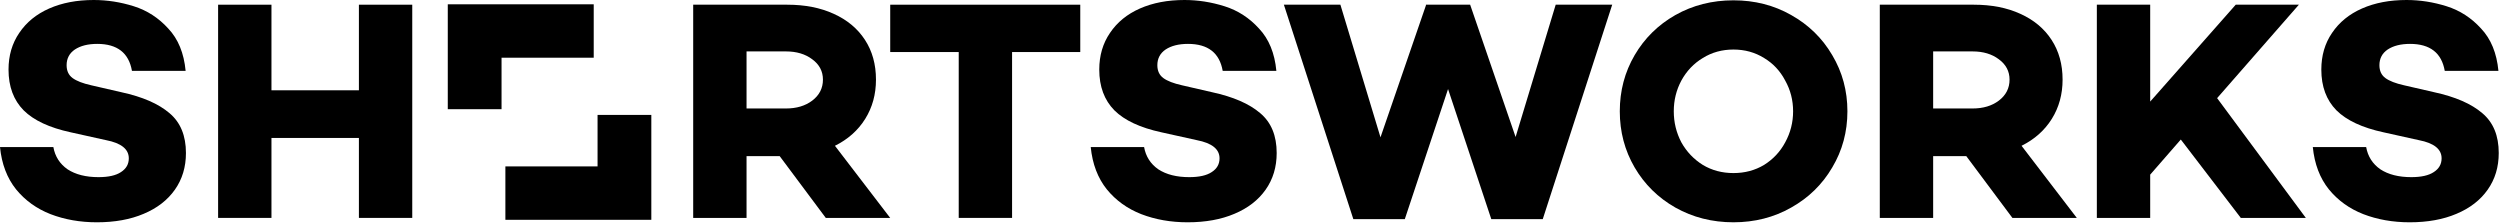 <svg width="460" height="41" viewBox="0 0 460 41" fill="none" xmlns="http://www.w3.org/2000/svg">
<g clip-path="url(#clip0_12803_82)">
<path d="M17.252 0C19.73 0 22.189 0.385 24.629 1.154C27.069 1.923 29.179 3.288 30.96 5.25C32.781 7.173 33.846 9.769 34.155 13.038H24.28C23.7 9.73 21.57 8.076 17.891 8.076C16.187 8.076 14.812 8.423 13.767 9.115C12.76 9.807 12.256 10.769 12.256 11.999C12.256 13.038 12.624 13.826 13.36 14.365C14.096 14.903 15.238 15.345 16.787 15.691L22.305 16.961C26.217 17.807 29.179 19.095 31.193 20.826C33.206 22.518 34.213 24.96 34.213 28.152C34.213 30.729 33.536 32.979 32.18 34.902C30.825 36.825 28.908 38.306 26.43 39.344C23.99 40.382 21.124 40.902 17.833 40.902C14.735 40.902 11.889 40.401 9.294 39.402C6.738 38.402 4.628 36.883 2.962 34.844C1.297 32.767 0.31 30.172 0 27.056H9.817C10.127 28.787 10.998 30.152 12.431 31.152C13.902 32.114 15.8 32.594 18.123 32.594C19.943 32.594 21.318 32.287 22.247 31.671C23.215 31.056 23.7 30.21 23.7 29.133C23.7 27.441 22.305 26.326 19.517 25.787L13.011 24.345C9.1 23.499 6.215 22.153 4.357 20.307C2.498 18.422 1.568 15.922 1.568 12.807C1.568 10.23 2.227 7.98 3.543 6.057C4.86 4.096 6.699 2.596 9.062 1.558C11.424 0.519 14.154 0 17.252 0Z" fill="black"/>
<path d="M66.039 40.094V25.383H49.949V40.094H40.132V0.865H49.949V16.614H66.039V0.865H75.855V40.094H66.039Z" fill="black"/>
<path d="M137.364 40.094H127.547V0.865H144.857C148.11 0.865 150.956 1.423 153.395 2.538C155.874 3.654 157.791 5.25 159.146 7.326C160.502 9.403 161.179 11.845 161.179 14.653C161.179 17.345 160.521 19.749 159.204 21.864C157.888 23.979 156.029 25.633 153.628 26.825L163.793 40.094H151.943L143.463 28.729H137.364V40.094ZM144.624 19.96C146.561 19.96 148.168 19.48 149.445 18.518C150.762 17.518 151.421 16.23 151.421 14.653C151.421 13.115 150.762 11.865 149.445 10.903C148.168 9.942 146.561 9.461 144.624 9.461H137.364V19.96H144.624Z" fill="black"/>
<path d="M186.222 40.094H176.405V9.576H163.801V0.865H198.769V9.576H186.222V40.094Z" fill="black"/>
<path d="M217.947 0C220.426 0 222.885 0.385 225.324 1.154C227.764 1.923 229.875 3.288 231.656 5.25C233.476 7.173 234.541 9.769 234.851 13.038H224.976C224.395 9.73 222.265 8.076 218.586 8.076C216.882 8.076 215.508 8.423 214.462 9.115C213.455 9.807 212.952 10.769 212.952 11.999C212.952 13.038 213.32 13.826 214.056 14.365C214.791 14.903 215.934 15.345 217.483 15.691L223.001 16.961C226.912 17.807 229.875 19.095 231.888 20.826C233.902 22.518 234.909 24.96 234.909 28.152C234.909 30.729 234.231 32.979 232.876 34.902C231.52 36.825 229.603 38.306 227.125 39.344C224.685 40.382 221.82 40.902 218.528 40.902C215.43 40.902 212.584 40.401 209.99 39.402C207.434 38.402 205.323 36.883 203.658 34.844C201.993 32.767 201.005 30.172 200.695 27.056H210.512C210.822 28.787 211.693 30.152 213.126 31.152C214.598 32.114 216.495 32.594 218.819 32.594C220.639 32.594 222.013 32.287 222.943 31.671C223.911 31.056 224.395 30.21 224.395 29.133C224.395 27.441 223.001 26.326 220.213 25.787L213.707 24.345C209.796 23.499 206.911 22.153 205.052 20.307C203.193 18.422 202.264 15.922 202.264 12.807C202.264 10.23 202.922 7.98 204.239 6.057C205.555 4.096 207.395 2.596 209.757 1.558C212.119 0.519 214.849 0 217.947 0Z" fill="black"/>
<path d="M274.399 40.325L266.441 16.384L258.483 40.325H249.014L236.235 0.865H246.633L254.01 25.268L262.374 0.981V0.865H270.507L278.871 25.21L286.248 0.865H296.646L283.867 40.325H274.399Z" fill="black"/>
<path d="M318.955 0.058C322.863 0.058 326.407 0.961 329.582 2.769C332.799 4.577 335.315 7.038 337.136 10.153C338.995 13.268 339.924 16.711 339.924 20.48C339.924 24.249 338.995 27.691 337.136 30.806C335.315 33.921 332.799 36.383 329.582 38.19C326.407 39.998 322.863 40.901 318.955 40.901C315.042 40.901 311.479 39.998 308.265 38.19C305.09 36.383 302.592 33.921 300.772 30.806C298.952 27.691 298.042 24.249 298.042 20.48C298.042 16.711 298.952 13.268 300.772 10.153C302.592 7.038 305.09 4.577 308.265 2.769C311.479 0.961 315.042 0.058 318.955 0.058ZM318.955 31.844C321.045 31.844 322.923 31.344 324.589 30.345C326.254 29.306 327.552 27.922 328.478 26.191C329.449 24.422 329.931 22.518 329.931 20.48C329.931 18.441 329.449 16.557 328.478 14.826C327.552 13.057 326.254 11.672 324.589 10.672C322.923 9.634 321.045 9.115 318.955 9.115C316.862 9.115 314.984 9.634 313.319 10.672C311.654 11.672 310.337 13.057 309.369 14.826C308.44 16.557 307.975 18.441 307.975 20.48C307.975 22.518 308.44 24.422 309.369 26.191C310.337 27.922 311.654 29.306 313.319 30.345C314.984 31.344 316.862 31.844 318.955 31.844Z" fill="black"/>
<path d="M355.7 40.094H345.882V0.865H363.194C366.445 0.865 369.291 1.423 371.731 2.538C374.212 3.654 376.128 5.25 377.482 7.326C378.837 9.403 379.516 11.845 379.516 14.653C379.516 17.345 378.856 19.749 377.539 21.864C376.223 23.979 374.364 25.633 371.965 26.825L382.13 40.094H370.281L361.798 28.729H355.7V40.094ZM362.962 19.96C364.897 19.96 366.506 19.48 367.781 18.518C369.098 17.518 369.757 16.23 369.757 14.653C369.757 13.115 369.098 11.865 367.781 10.903C366.506 9.942 364.897 9.461 362.962 9.461H355.7V19.96H362.962Z" fill="black"/>
<path d="M395.635 40.094H385.819V0.865H395.635V18.691L411.376 0.865H422.994L407.95 18.057L424.272 40.094H412.306L401.269 25.672L395.635 32.133V40.094Z" fill="black"/>
<path d="M442.808 0C445.286 0 447.745 0.385 450.184 1.154C452.624 1.923 454.733 3.288 456.516 5.25C458.337 7.173 459.4 9.769 459.711 13.038H449.835C449.255 9.73 447.126 8.076 443.446 8.076C441.742 8.076 440.369 8.423 439.322 9.115C438.316 9.807 437.812 10.769 437.812 11.999C437.812 13.038 438.18 13.826 438.916 14.365C439.652 14.903 440.794 15.345 442.342 15.691L447.862 16.961C451.77 17.807 454.733 19.095 456.748 20.826C458.762 22.518 459.768 24.96 459.768 28.152C459.768 30.729 459.092 32.979 457.734 34.902C456.38 36.825 454.464 38.306 451.986 39.344C449.546 40.382 446.679 40.902 443.389 40.902C440.289 40.902 437.444 40.401 434.849 39.402C432.295 38.402 430.182 36.883 428.516 34.844C426.851 32.767 425.864 30.172 425.557 27.056H435.372C435.683 28.787 436.552 30.152 437.986 31.152C439.458 32.114 441.355 32.594 443.677 32.594C445.498 32.594 446.872 32.287 447.802 31.671C448.769 31.056 449.255 30.21 449.255 29.133C449.255 27.441 447.862 26.326 445.073 25.787L438.567 24.345C434.655 23.499 431.771 22.153 429.912 20.307C428.053 18.422 427.124 15.922 427.124 12.807C427.124 10.23 427.78 7.98 429.097 6.057C430.414 4.096 432.254 2.596 434.617 1.558C436.98 0.519 439.709 0 442.808 0Z" fill="black"/>
<path d="M82.391 0.792H109.244V10.618H92.284V20.092H82.391V0.792Z" fill="black"/>
<path d="M119.844 40.444H92.991V30.619H109.951V21.144H119.844V40.444Z" fill="black"/>
</g>
<defs>
<clipPath id="clip0_12803_82">
<rect width="460" height="41" fill="white"/>
</clipPath>
</defs>
</svg>

